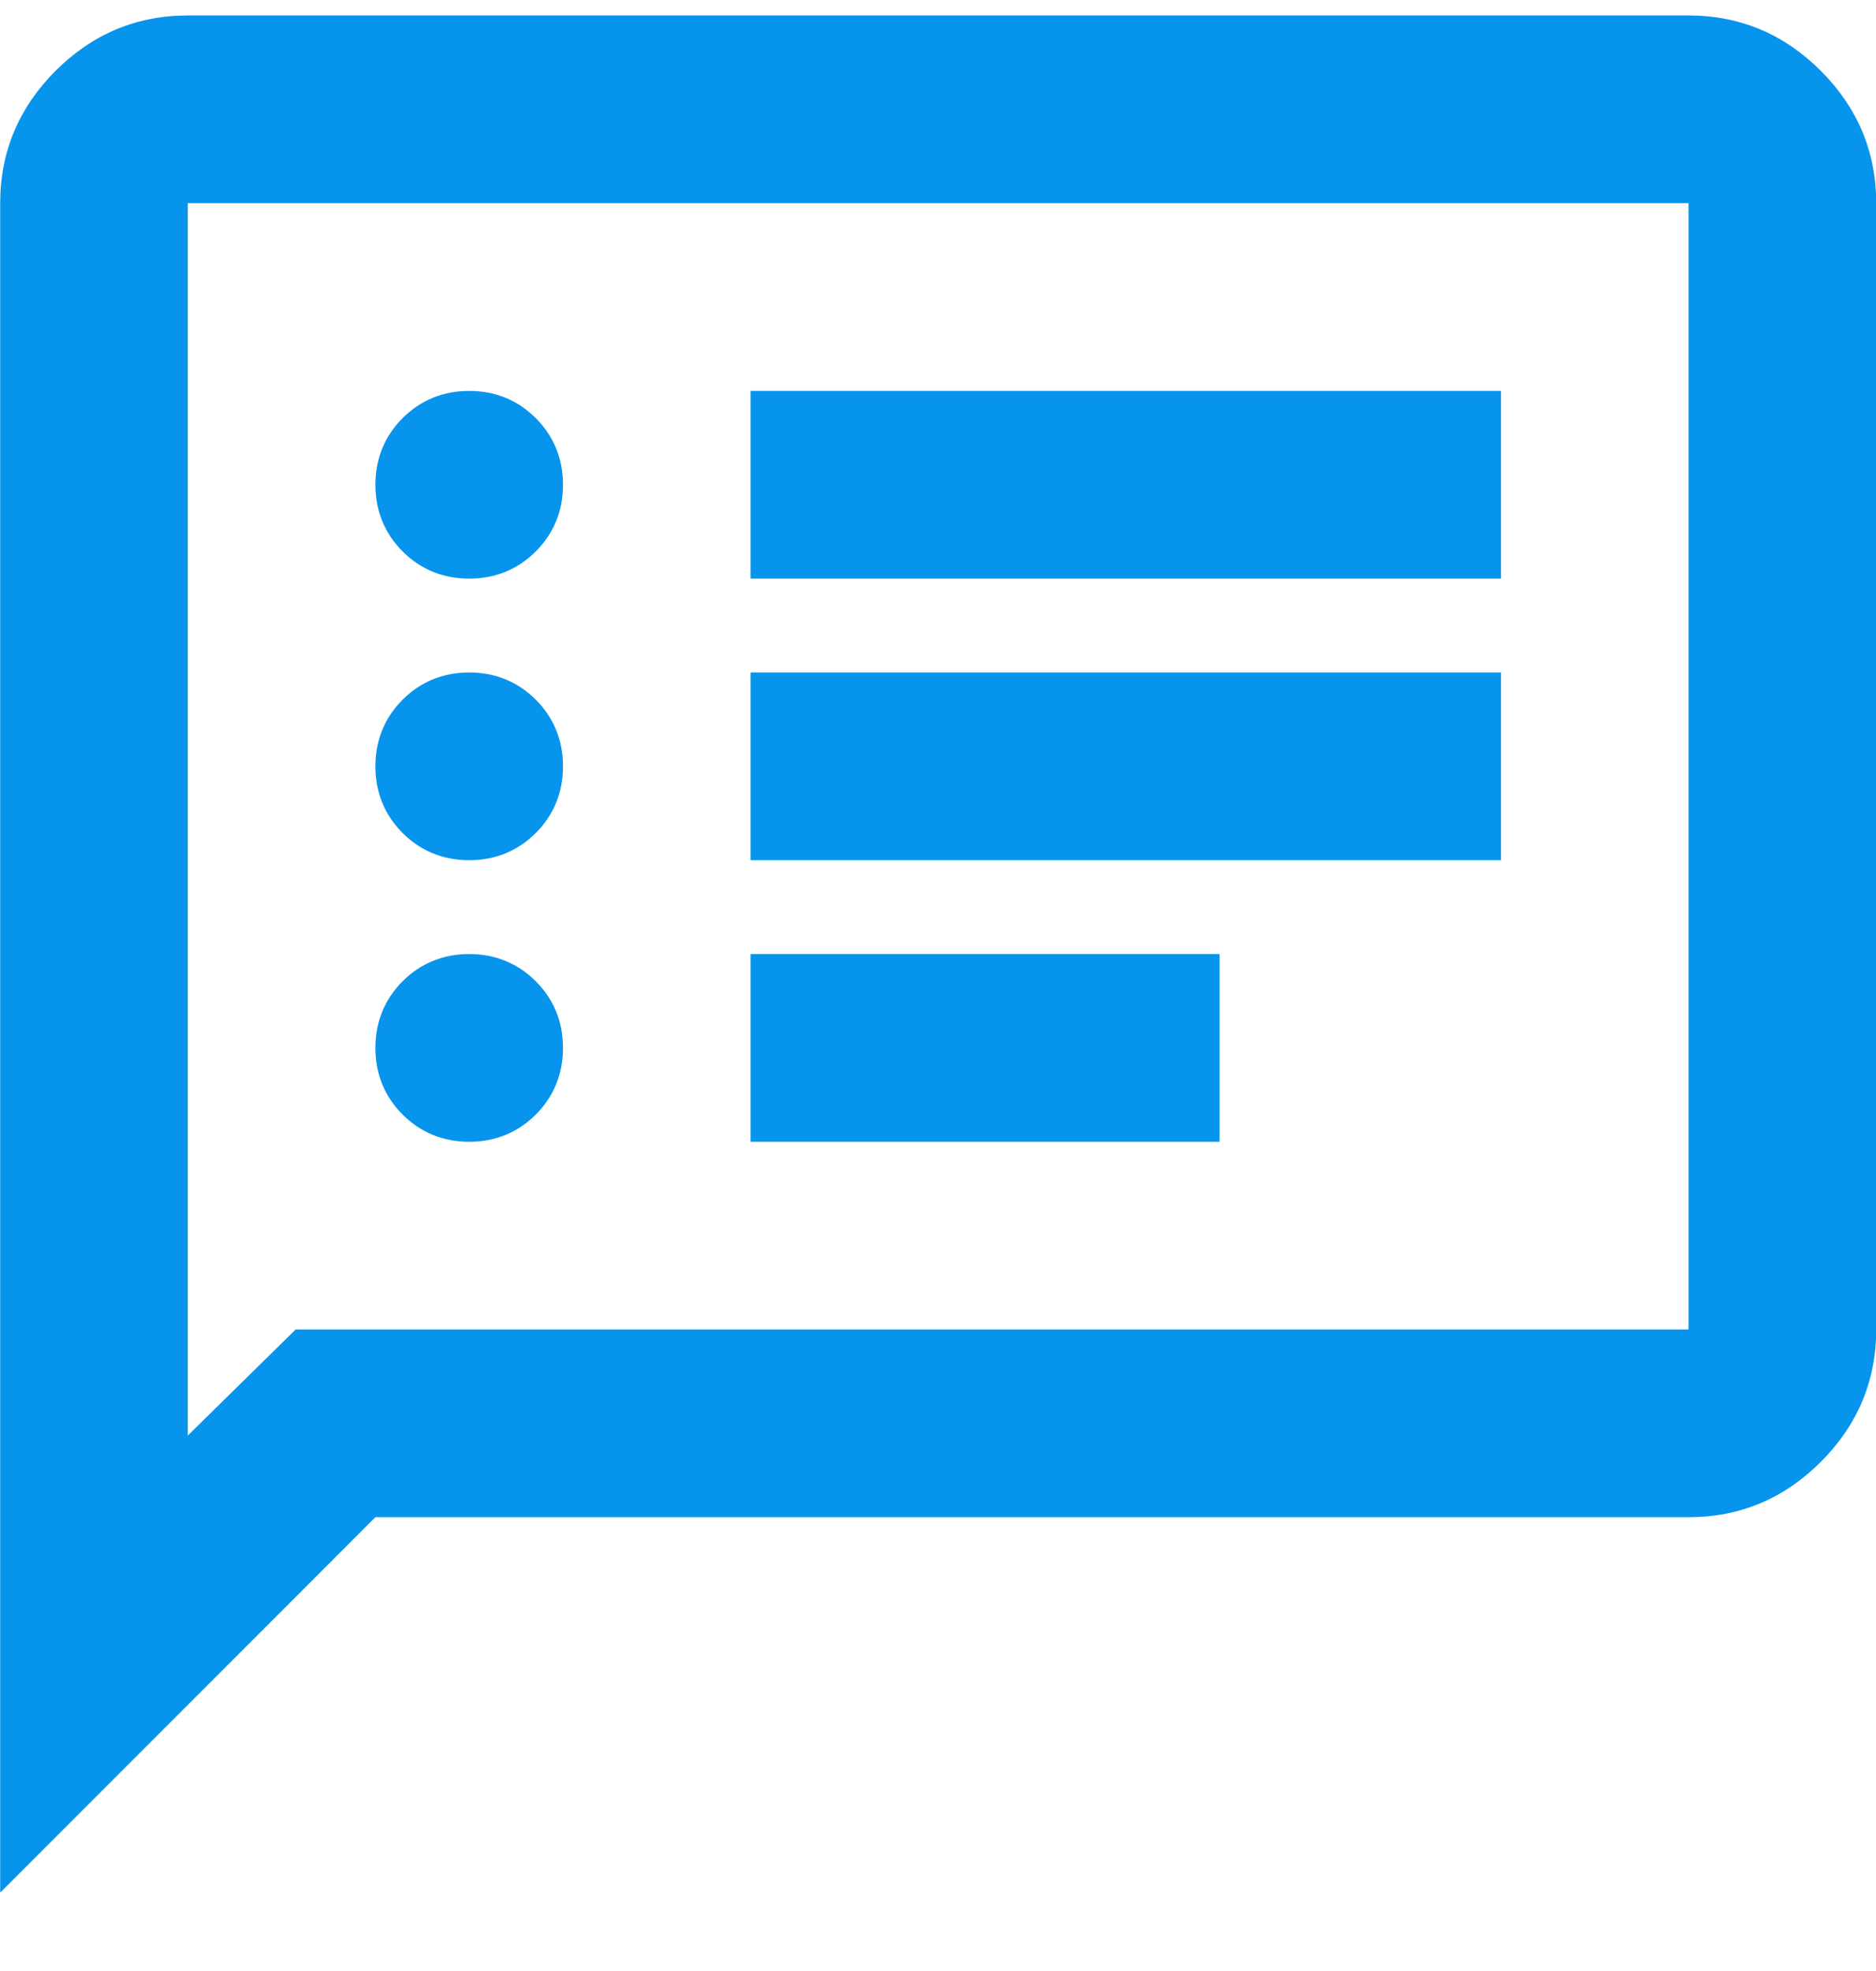 <svg width="20" height="21" viewBox="0 0 20 21" fill="none" xmlns="http://www.w3.org/2000/svg">
<g id="Property 1=communication channels">
<path id="Icon" d="M5.002 12.165C5.282 12.165 5.522 12.065 5.712 11.875C5.902 11.685 6.002 11.445 6.002 11.165C6.002 10.885 5.902 10.645 5.712 10.455C5.522 10.265 5.282 10.165 5.002 10.165C4.722 10.165 4.482 10.265 4.292 10.455C4.102 10.645 4.002 10.885 4.002 11.165C4.002 11.445 4.102 11.685 4.292 11.875C4.482 12.065 4.722 12.165 5.002 12.165ZM5.002 9.165C5.282 9.165 5.522 9.065 5.712 8.875C5.902 8.685 6.002 8.445 6.002 8.165C6.002 7.885 5.902 7.645 5.712 7.455C5.522 7.265 5.282 7.165 5.002 7.165C4.722 7.165 4.482 7.265 4.292 7.455C4.102 7.645 4.002 7.885 4.002 8.165C4.002 8.445 4.102 8.685 4.292 8.875C4.482 9.065 4.722 9.165 5.002 9.165ZM5.002 6.165C5.282 6.165 5.522 6.065 5.712 5.875C5.902 5.685 6.002 5.445 6.002 5.165C6.002 4.885 5.902 4.645 5.712 4.455C5.522 4.265 5.282 4.165 5.002 4.165C4.722 4.165 4.482 4.265 4.292 4.455C4.102 4.645 4.002 4.885 4.002 5.165C4.002 5.445 4.102 5.685 4.292 5.875C4.482 6.065 4.722 6.165 5.002 6.165ZM8.002 12.165H13.002V10.165H8.002V12.165ZM8.002 9.165H16.002V7.165H8.002V9.165ZM8.002 6.165H16.002V4.165H8.002V6.165ZM0.002 20.165V2.165C0.002 1.615 0.202 1.145 0.592 0.755C0.982 0.365 1.452 0.165 2.002 0.165H18.002C18.552 0.165 19.022 0.365 19.412 0.755C19.802 1.145 20.002 1.615 20.002 2.165V14.165C20.002 14.715 19.802 15.185 19.412 15.575C19.022 15.965 18.552 16.165 18.002 16.165H4.002L0.002 20.165ZM3.152 14.165H18.002V2.165H2.002V15.295L3.152 14.165Z" fill="#0794EC"/>
</g>
</svg>
